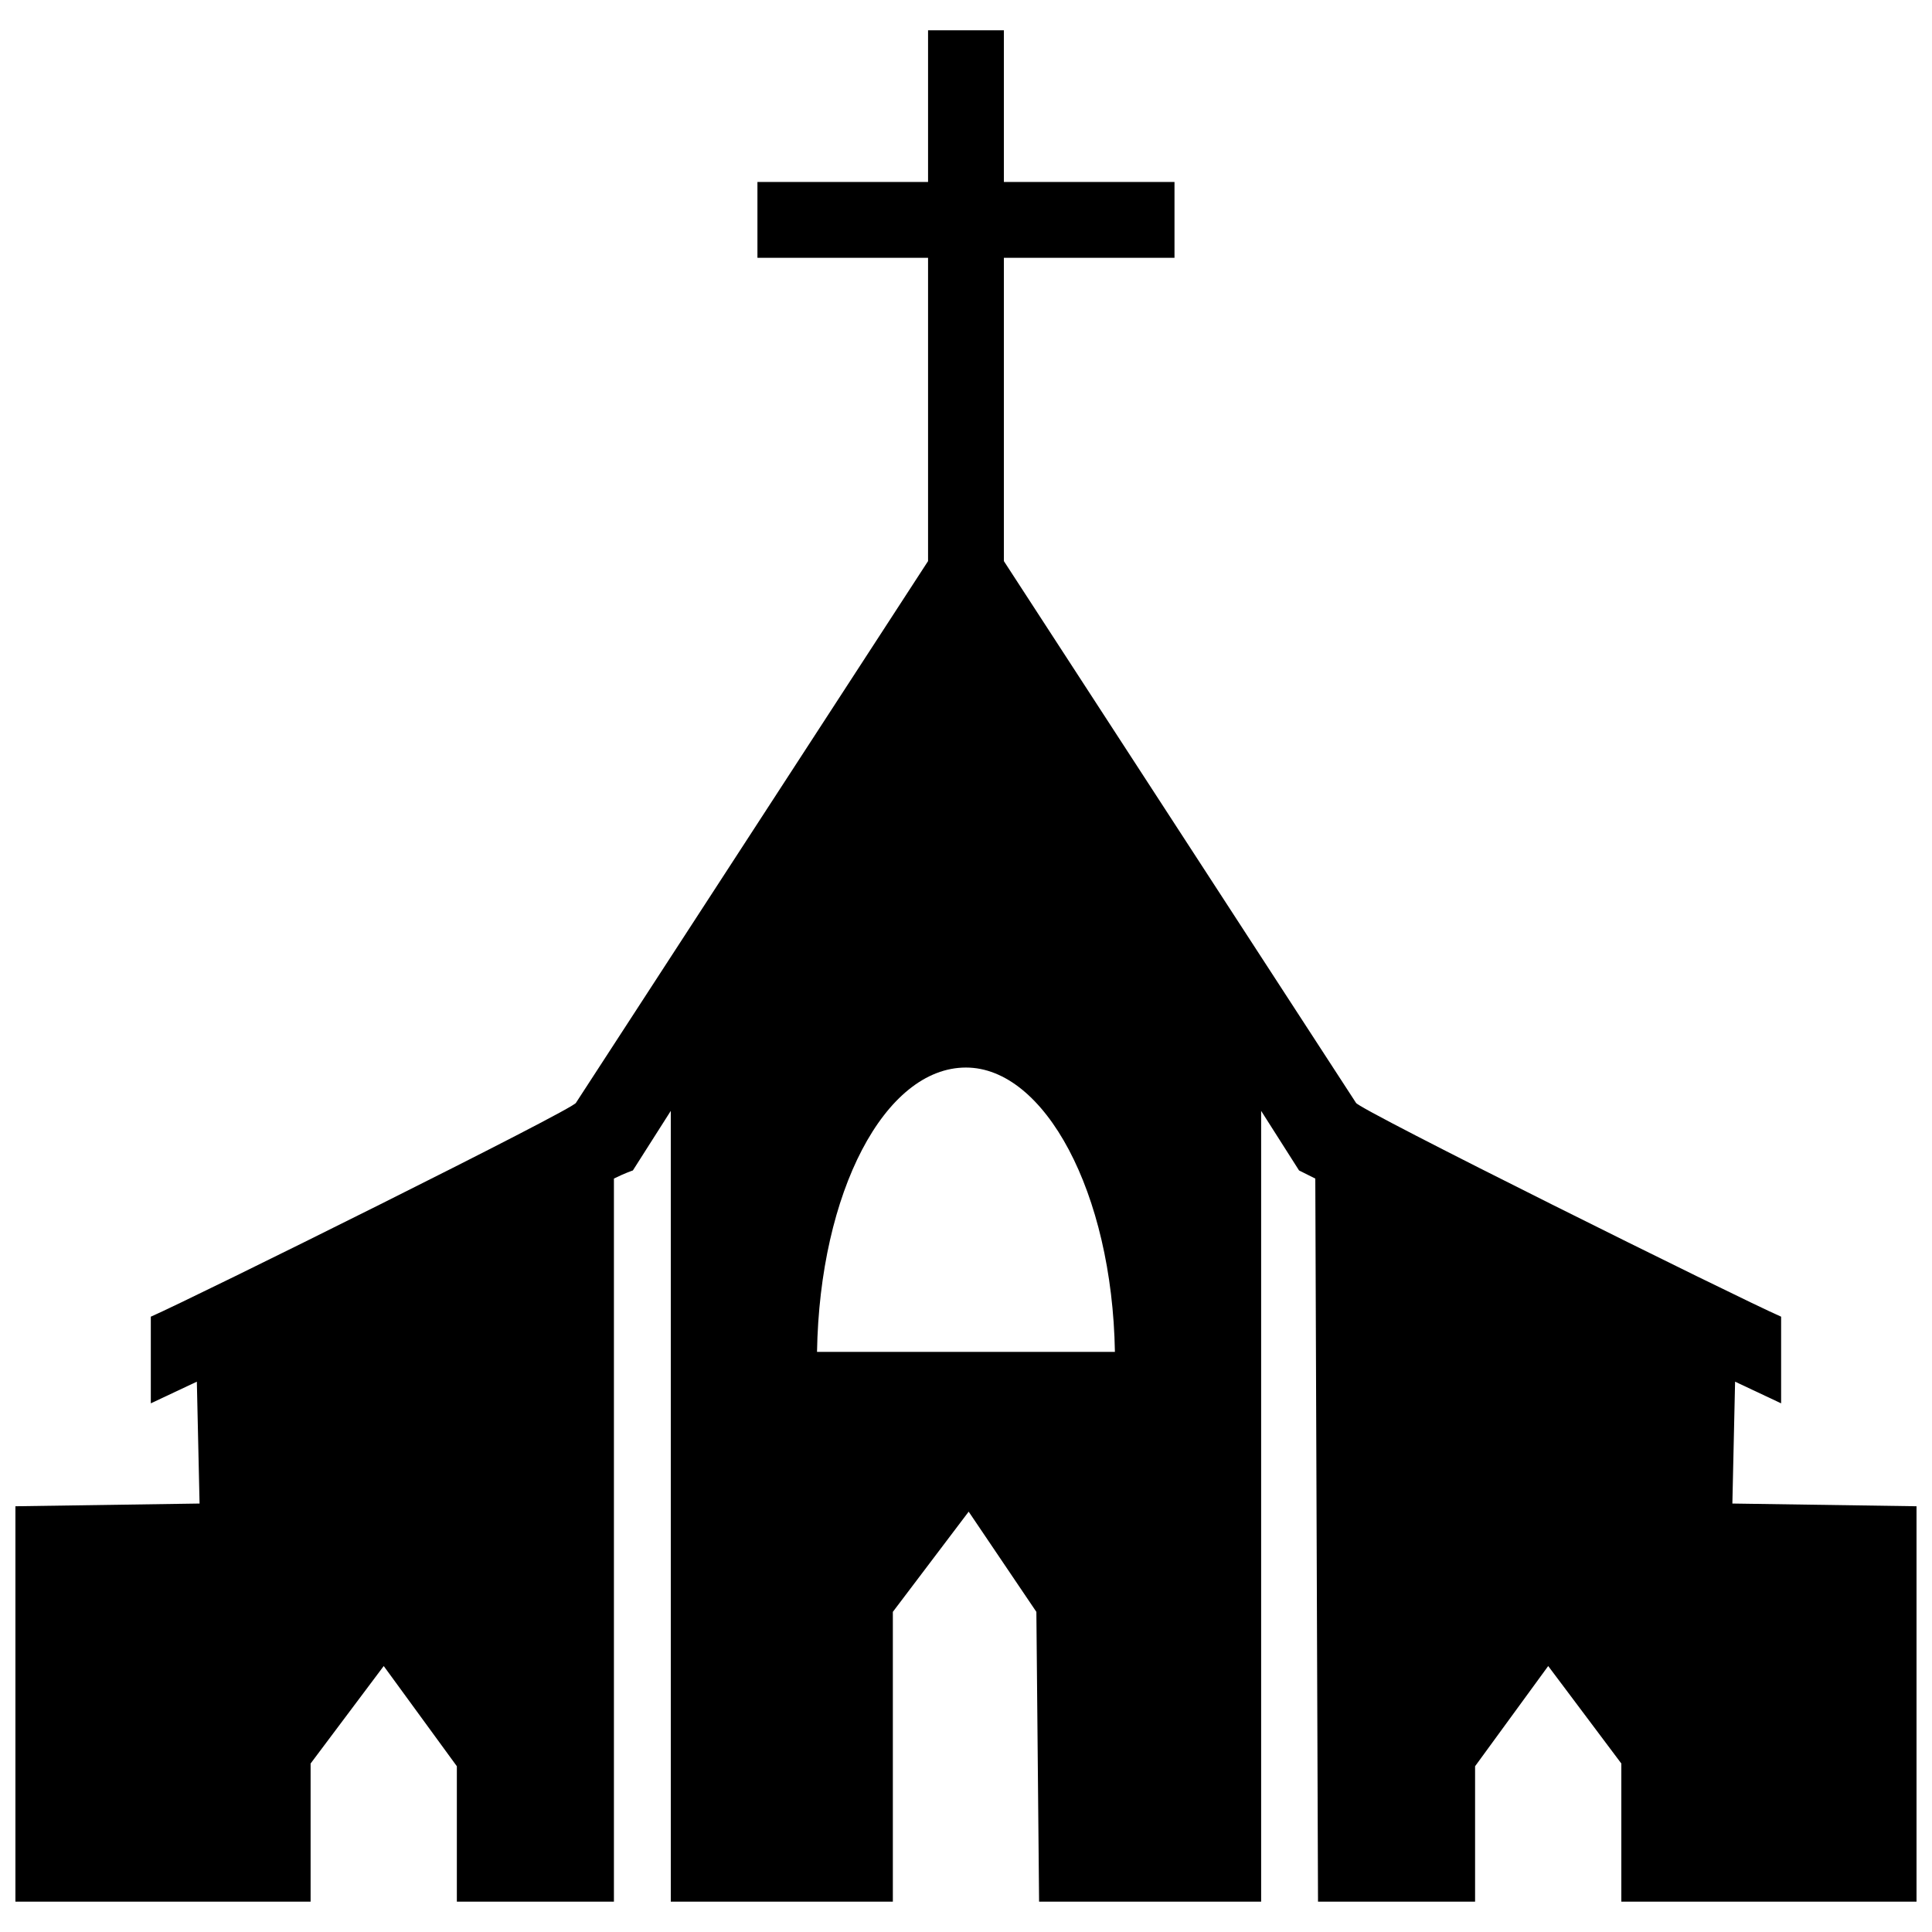 <?xml version="1.0" encoding="UTF-8"?>
<!-- Uploaded to: ICON Repo, www.svgrepo.com, Generator: ICON Repo Mixer Tools -->
<svg width="800px" height="800px" version="1.1" viewBox="144 144 512 512" xmlns="http://www.w3.org/2000/svg">
 <defs>
  <clipPath id="a">
   <path d="m148.09 152h503.81v496h-503.81z"/>
  </clipPath>
 </defs>
 <g clip-path="url(#a)">
  <path d="m265.07 612.07-19.379-26.555-19.379 25.836v36.602h-78.227v-104.78l48.801-0.719-0.719-32.297-12.199 5.742v-22.965c11.484-5.023 112.68-55.262 112.68-56.695l93.297-143.54v-80.379h-45.215v-20.094h45.215v-40.191h20.094v40.191h45.215v20.094h-45.215v80.379l93.297 143.54c0 1.434 101.19 51.672 112.68 56.695v22.965l-12.199-5.742-0.719 32.297 48.801 0.719v104.78h-78.227v-36.602l-19.379-25.836-19.379 26.555v35.883h-41.625l-0.719-191.62c-2.871-1.434-4.305-2.152-4.305-2.152l-10.047-15.789v209.56h-58.848l-0.719-76.793-17.941-26.555-20.094 26.555v76.793h-58.848v-209.56l-10.047 15.789s-2.152 0.719-5.023 2.152v191.62h-41.625v-35.883zm134.92-185.16c20.812 0 38.754 33.012 39.473 75.355h-78.945c0.719-42.344 17.941-75.355 39.473-75.355z" fill-rule="evenodd"/>
 </g>
</svg>